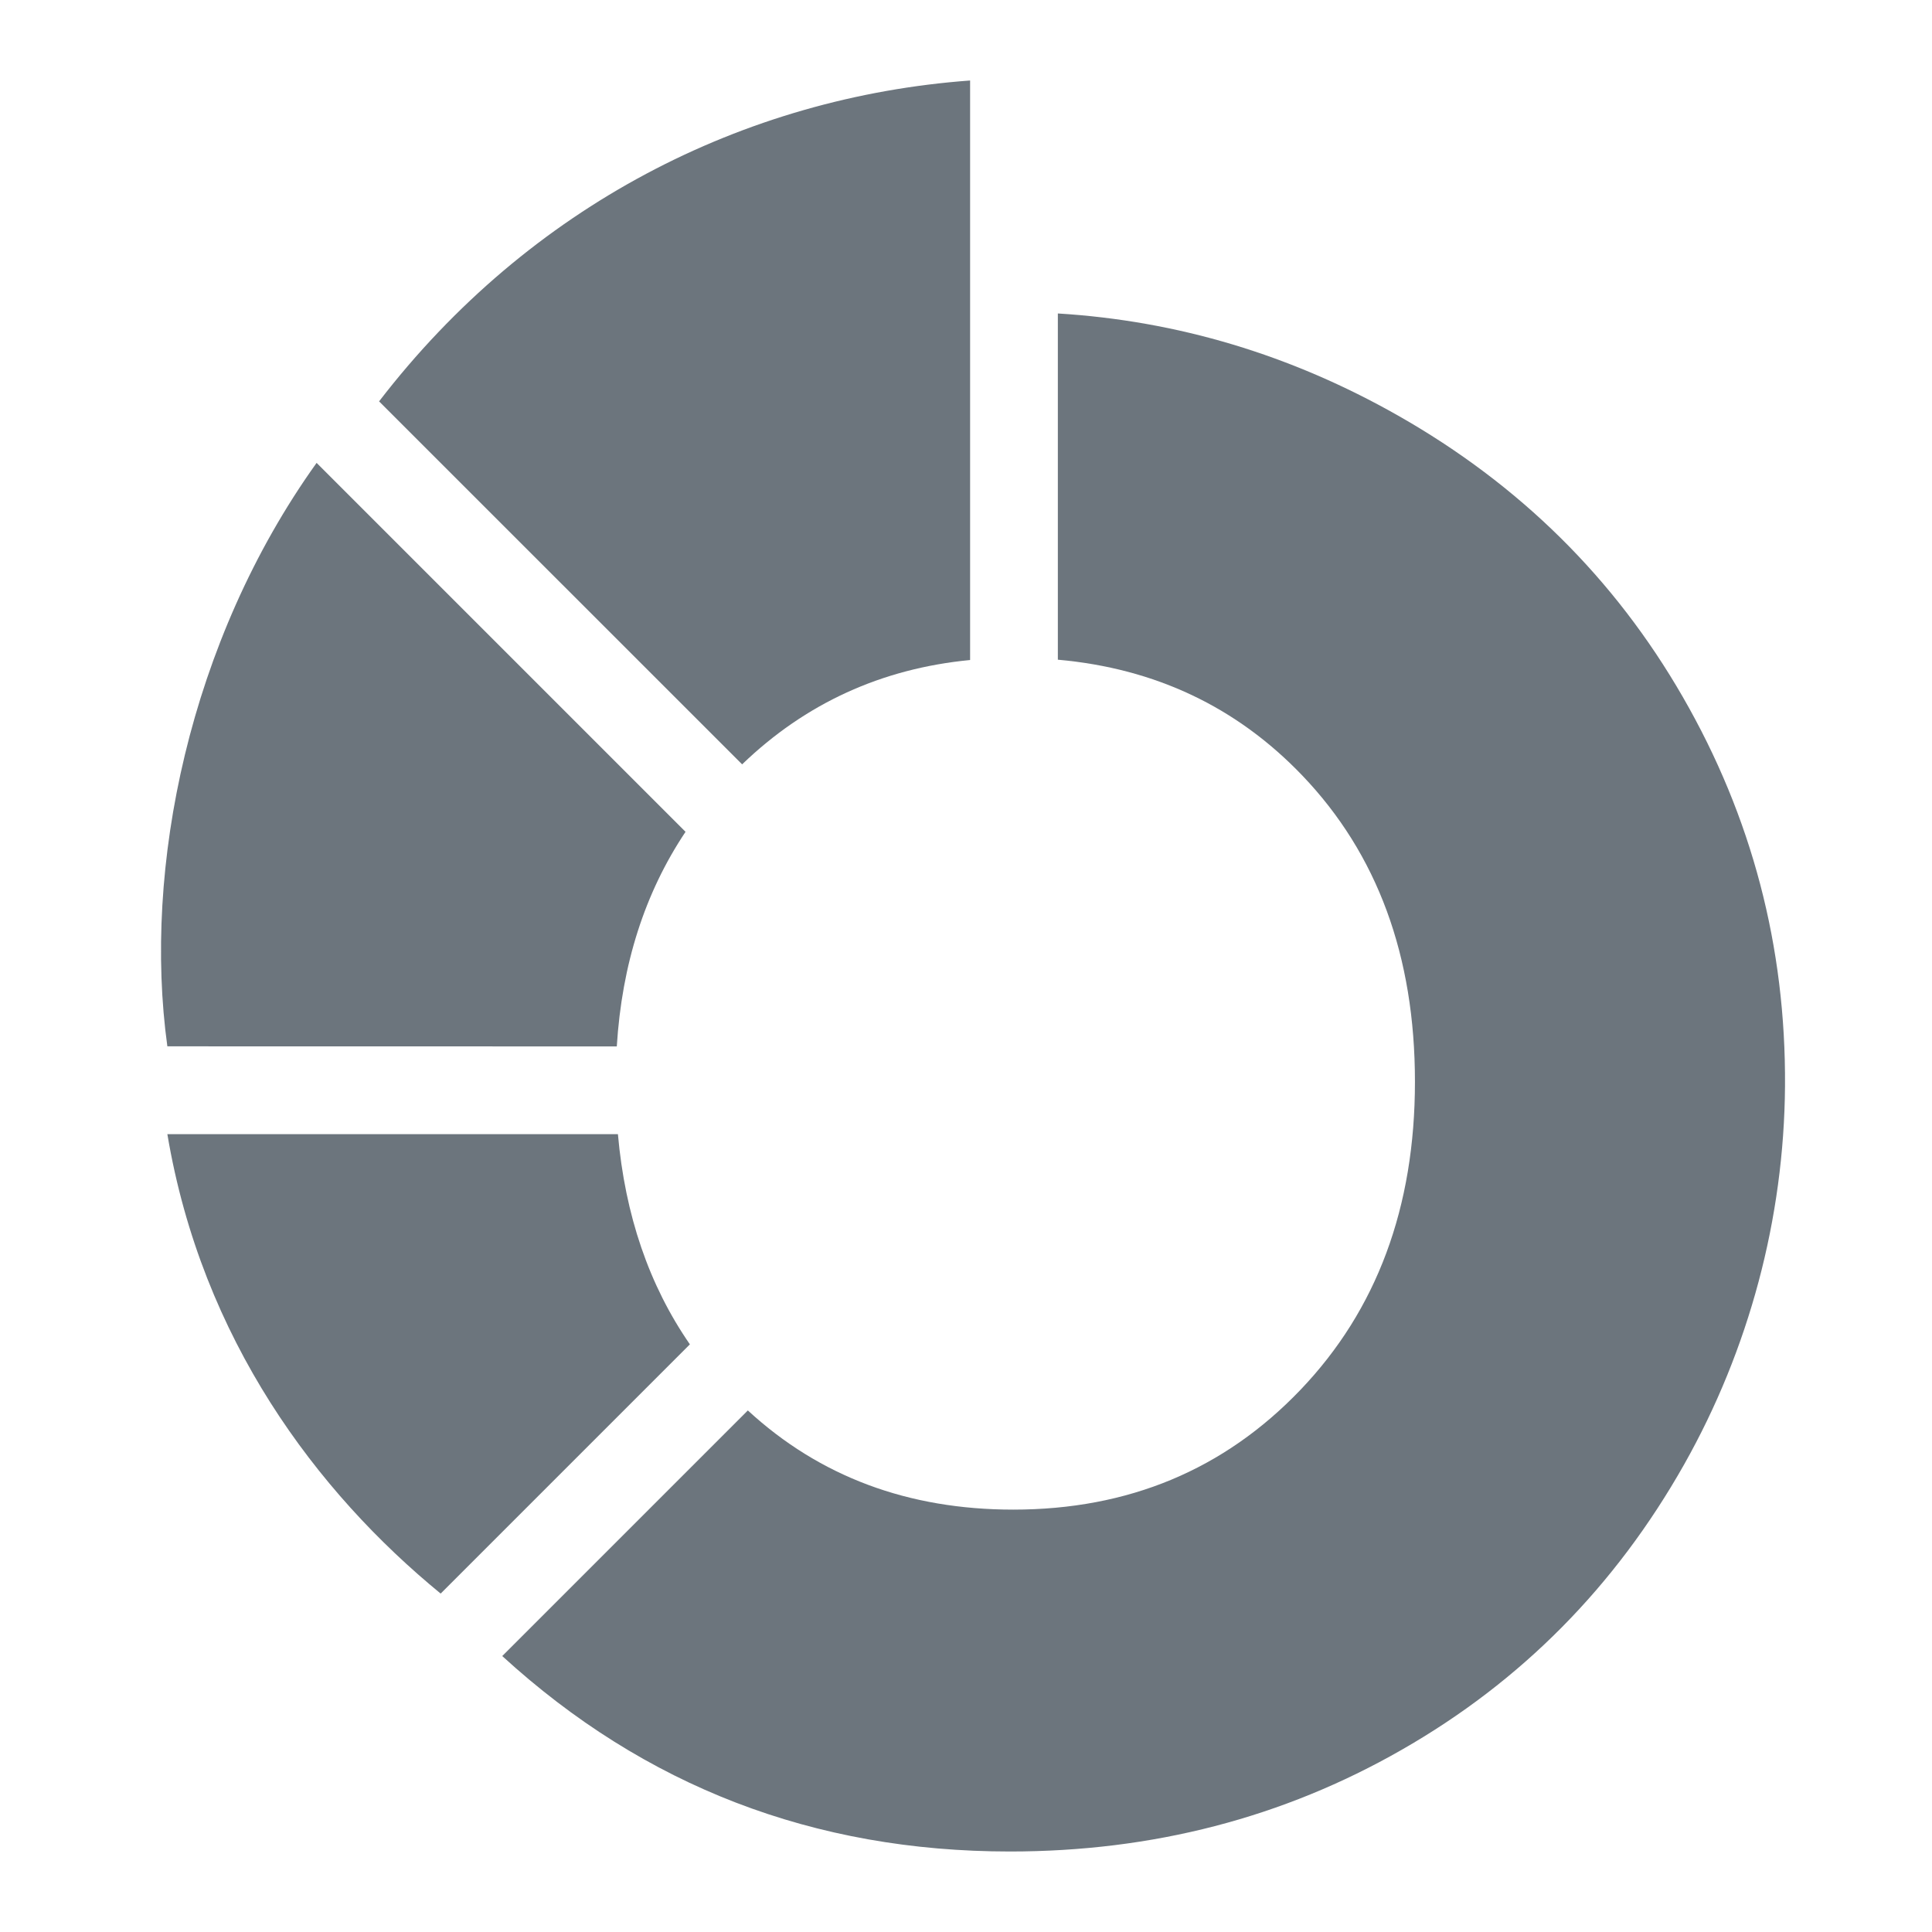 <svg xmlns="http://www.w3.org/2000/svg" viewBox="0 0 24 24" fill="none">
<path d="M9.219 9.495C10.006 8.737 10.951 8.305 12.051 8.199V1C9.244 1.206 6.579 2.555 4.709 4.986L9.219 9.495Z" fill="#6c757d"/>
<path d="M7.662 12.999C7.725 11.981 8.009 11.092 8.516 10.333L3.933 5.75C2.346 7.966 1.774 10.791 2.079 12.998L7.662 12.999Z" fill="#6c757d"/>
<path d="M7.676 14.089H2.079C2.507 16.637 3.936 18.536 5.474 19.796L8.57 16.7C8.062 15.965 7.765 15.095 7.676 14.089Z" fill="#6c757d"/>
<path d="M17.368 5.163C18.878 6.021 20.057 7.186 20.904 8.657C21.763 10.148 22.186 11.761 22.174 13.493C22.162 15.136 21.728 16.761 20.921 18.192C20.066 19.706 18.896 20.889 17.41 21.738C15.939 22.58 14.318 23 12.545 23C10.11 23 8.009 22.191 6.239 20.572L9.29 17.521C10.181 18.342 11.28 18.753 12.587 18.753C14.016 18.753 15.205 18.258 16.154 17.266C17.103 16.274 17.577 14.998 17.577 13.438C17.577 11.877 17.111 10.61 16.179 9.635C15.364 8.783 14.352 8.303 13.141 8.195V3.894C14.629 3.985 16.038 4.408 17.368 5.163Z" fill="#6c757d"/>
</svg>